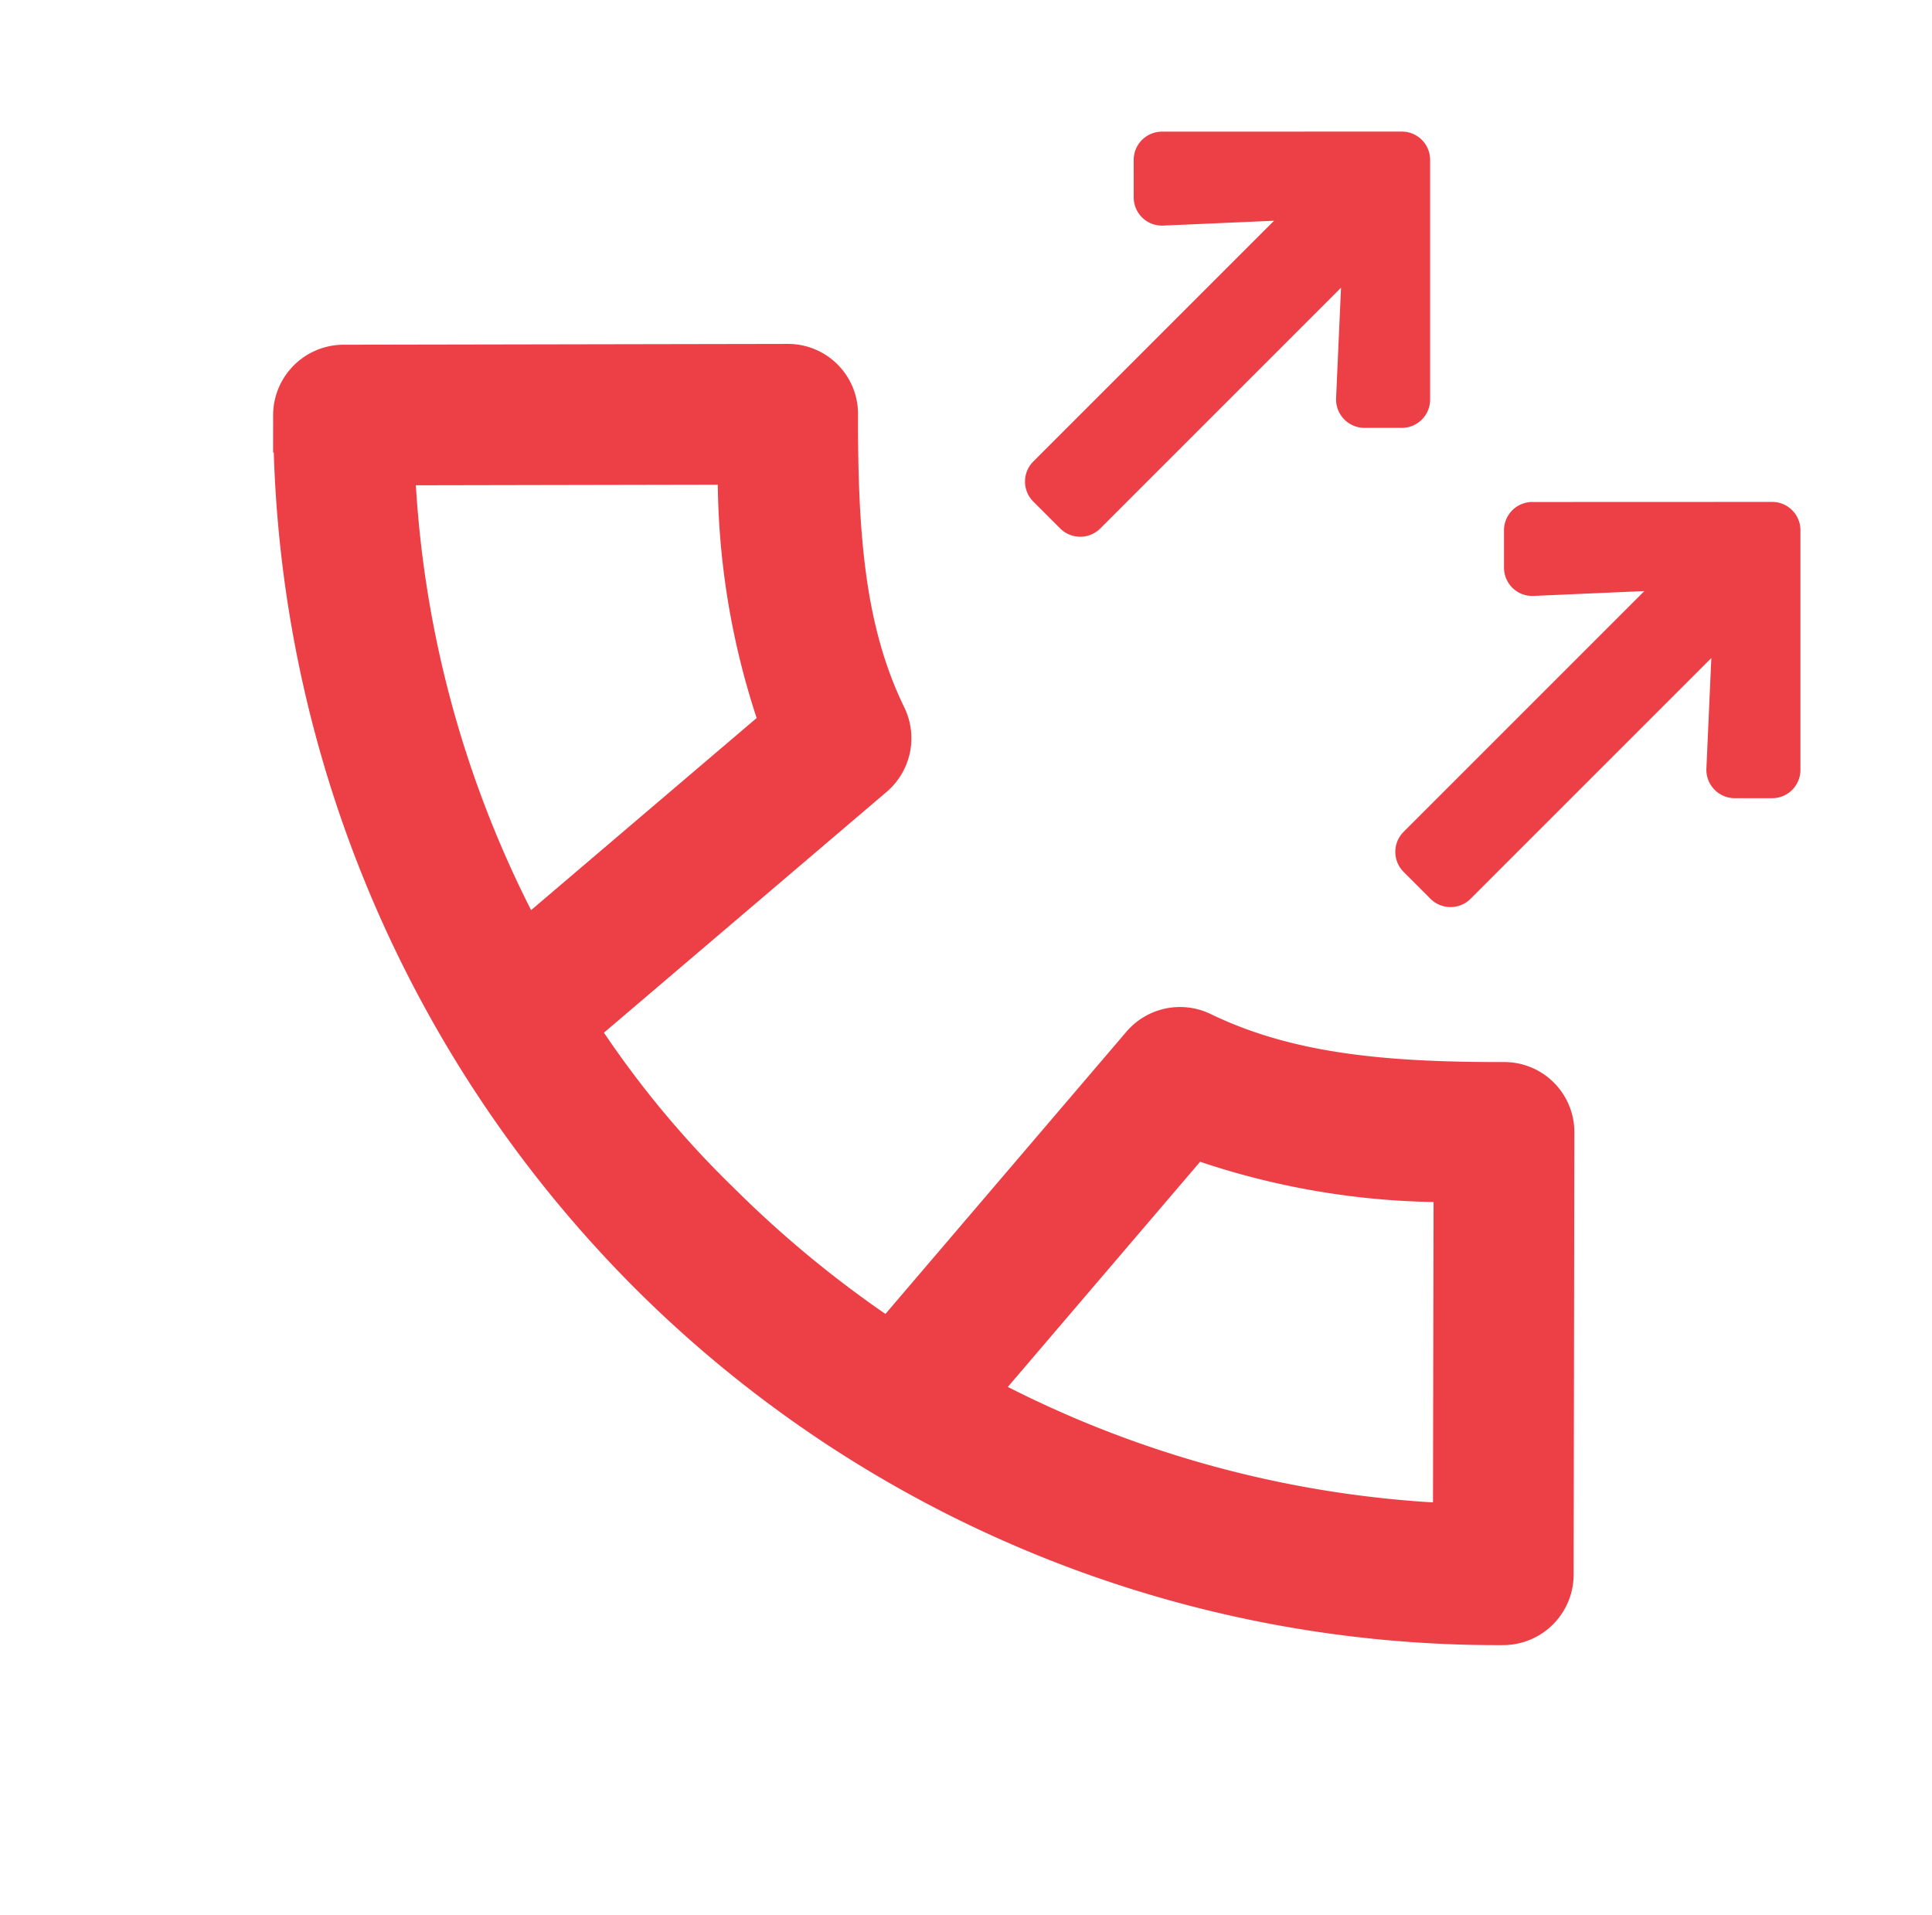 <svg xmlns="http://www.w3.org/2000/svg" width="62.143" height="61.605" viewBox="0 0 62.143 61.605">
    <defs>
        <style>
            .cls-2{fill:#ed3f46}
        </style>
    </defs>
    <g id="Group_438" transform="translate(-296.611 -742.943)">
        <path id="Path_91" fill="#ed3f46" stroke="#ed3f46" d="M55.756 11.483A39.268 39.268 0 0 0 28.008 0 38.744 38.744 0 0 0 .515 11.483a1.77 1.77 0 0 0 0 2.5L10.559 24.06a1.754 1.754 0 0 0 2.487 0c2.692-2.7 5.074-4.7 7.953-5.7a1.768 1.768 0 0 0 1.183-1.81l-.973-12.345a35.72 35.72 0 0 1 6.809-.674 32.038 32.038 0 0 1 7.058.674l-.988 12.347a1.768 1.768 0 0 0 1.183 1.812c2.79.96 5.1 2.907 7.914 5.737a1.753 1.753 0 0 0 2.487 0L55.756 13.98a1.77 1.77 0 0 0 0-2.5zM11.818 20.33l-7.541-7.57a35.272 35.272 0 0 1 13.471-7.69l.824 10.461a24.4 24.4 0 0 0-6.754 4.799zm32.6.038a24.357 24.357 0 0 0-6.718-4.833l.838-10.463a35.253 35.253 0 0 1 13.457 7.688l-7.577 7.607z" transform="translate(337.204 803.842) rotate(-135)"/>
        <path id="Icon_awesome-arrow-up" d="M1.114 7.857l-.846-.845a.91.91 0 0 1 0-1.291L5.717.268a.91.91 0 0 1 1.291 0l5.448 5.448a.91.91 0 0 1 0 1.291l-.845.845a.915.915 0 0 1-1.311-.014L7.887 5.2v10.949a.912.912 0 0 1-.914.914H5.755a.912.912 0 0 1-.914-.914V5.2L2.42 7.842a.908.908 0 0 1-1.306.015z" class="cls-2" transform="translate(337.845 742.943) rotate(45)"/>
        <path id="Icon_awesome-arrow-up-2" d="M1.114 7.857l-.846-.845a.91.91 0 0 1 0-1.291L5.717.268a.91.91 0 0 1 1.291 0l5.448 5.448a.91.91 0 0 1 0 1.291l-.845.845a.915.915 0 0 1-1.311-.014L7.887 5.2v10.949a.912.912 0 0 1-.914.914H5.755a.912.912 0 0 1-.914-.914V5.2L2.42 7.842a.908.908 0 0 1-1.306.015z" class="cls-2" transform="translate(349.756 754.855) rotate(45)"/>
    </g>
</svg>
